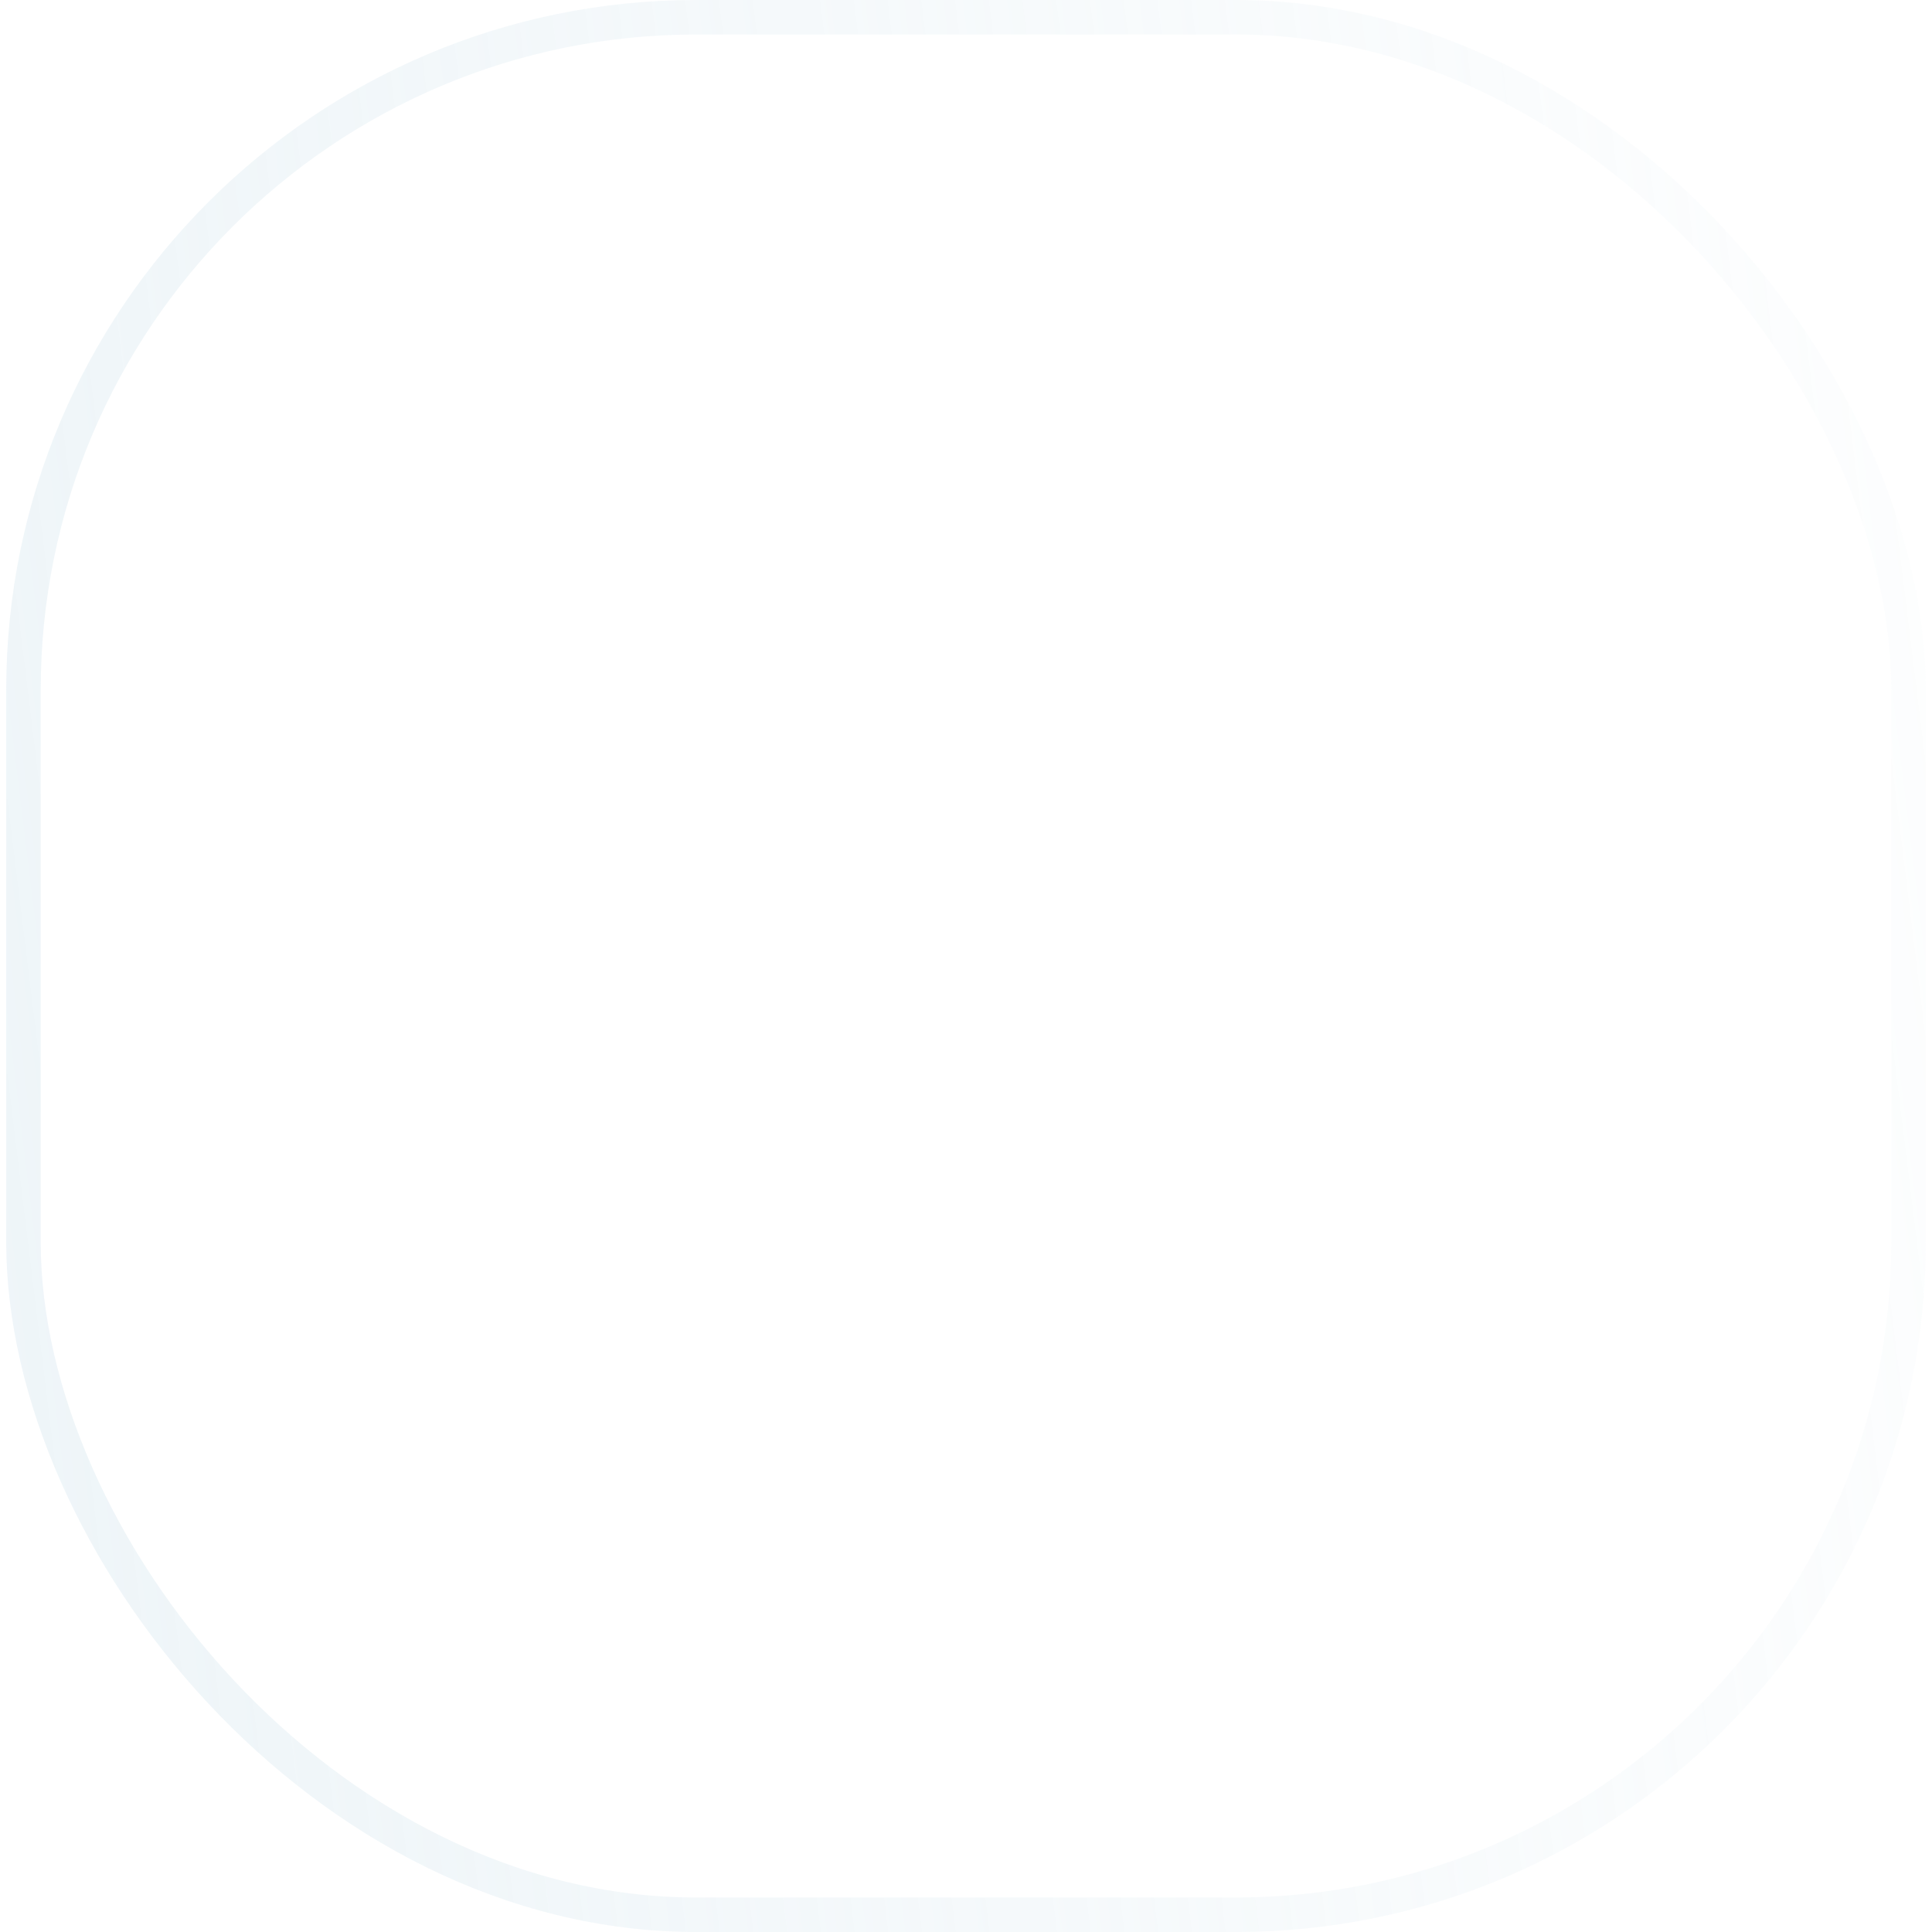 <svg width="56" height="56" viewBox="0 0 56 56" fill="none" xmlns="http://www.w3.org/2000/svg">
<g filter="url(#filter0_b_1_2243)">
<rect x="0.18" width="55.64" height="56" rx="20" fill="white" fill-opacity="0.4"/>
<rect x="0.68" y="0.5" width="54.64" height="55" rx="19.5" stroke="url(#paint0_linear_1_2243)"/>
</g>
<path d="M27.485 17V39M27.485 39L16.18 32.105M27.485 39L39.18 32.105" stroke="white" stroke-width="3"/>
<defs>
<filter id="filter0_b_1_2243" x="-19.82" y="-20" width="95.64" height="96" filterUnits="userSpaceOnUse" color-interpolation-filters="sRGB">
<feFlood flood-opacity="0" result="BackgroundImageFix"/>
<feGaussianBlur in="BackgroundImageFix" stdDeviation="10"/>
<feComposite in2="SourceAlpha" operator="in" result="effect1_backgroundBlur_1_2243"/>
<feBlend mode="normal" in="SourceGraphic" in2="effect1_backgroundBlur_1_2243" result="shape"/>
</filter>
<linearGradient id="paint0_linear_1_2243" x1="1.335" y1="75.772" x2="72.565" y2="67.039" gradientUnits="userSpaceOnUse">
<stop stop-color="#C3DBE7" stop-opacity="0.29"/>
<stop offset="1" stop-color="#C3DBE7" stop-opacity="0"/>
</linearGradient>
</defs>
</svg>
